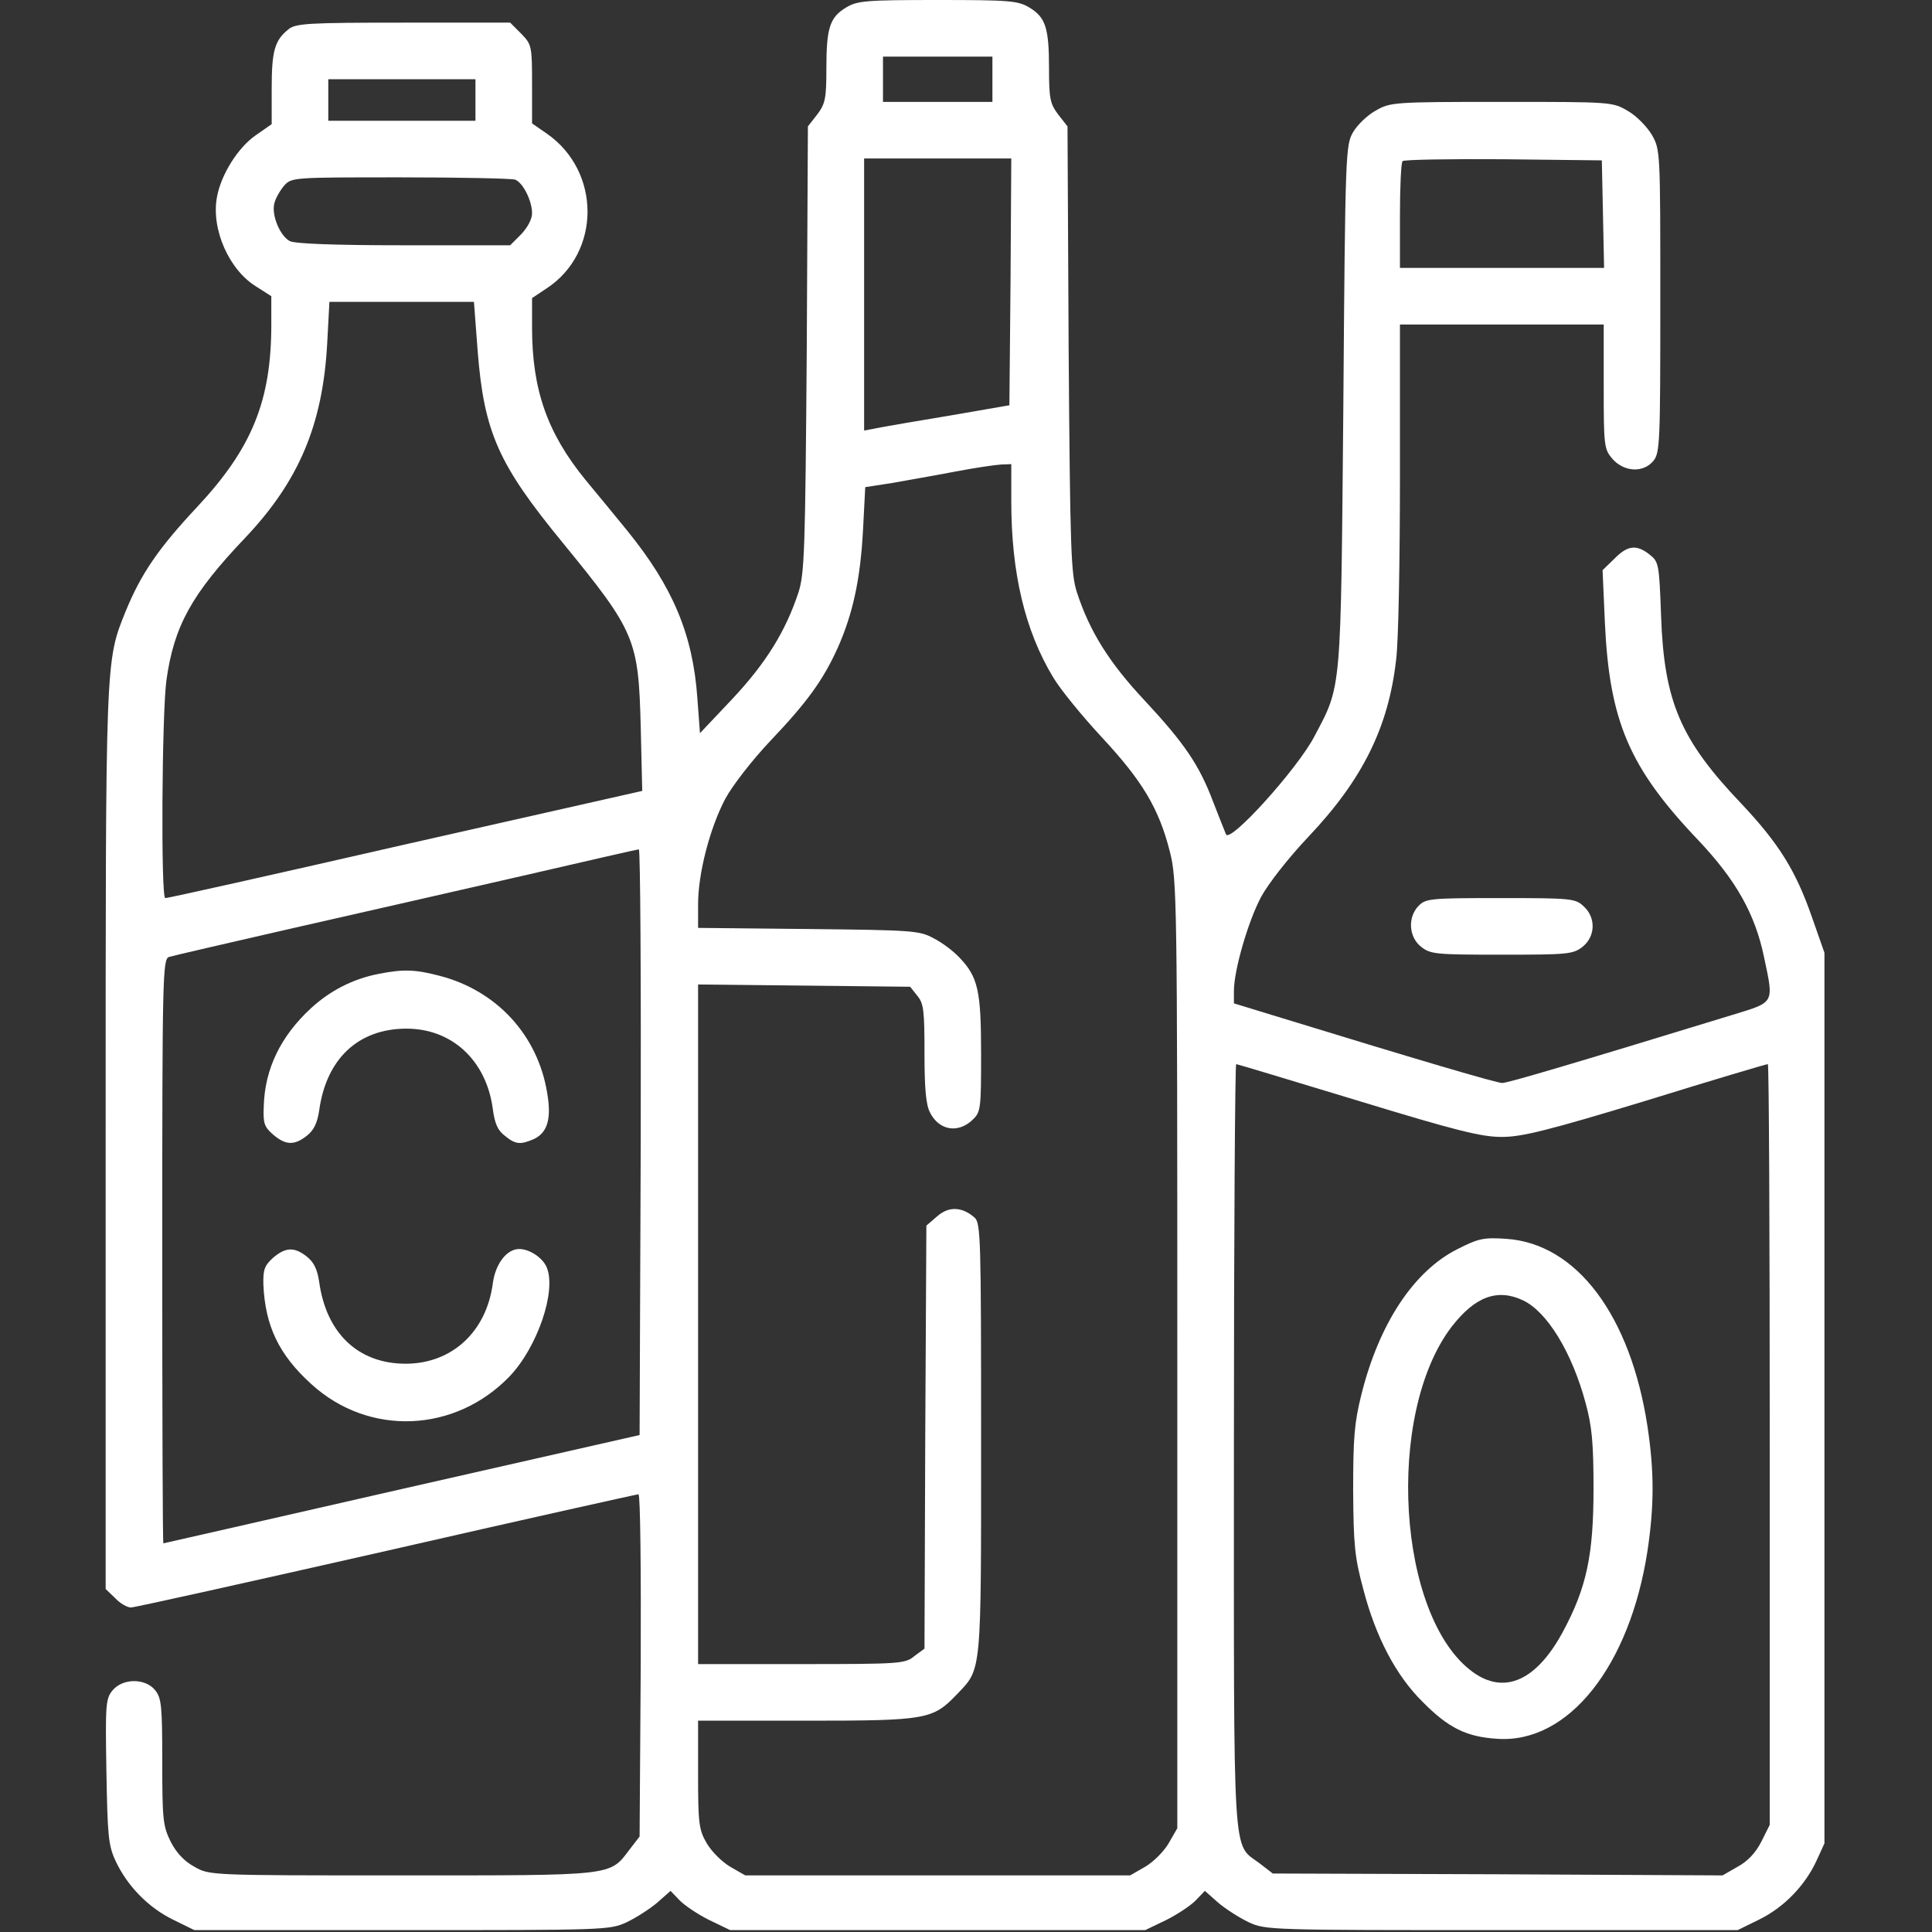 <?xml version="1.0" encoding="UTF-8" standalone="no"?> <svg xmlns="http://www.w3.org/2000/svg" version="1.0" width="512pt" height="512pt" viewBox="0 0 512 512" preserveAspectRatio="xMidYMid meet"><rect x="0" y="0" width="512" height="512" fill="#333333" stroke="none"/><g transform="translate(0,512) scale(0.1,-0.1)" fill="#ffffff" stroke="none"><path d="M2242 5100 c-43 -26 -52 -54 -52 -161 0 -80 -3 -94 -24 -122 l-25 -32 -3 -590 c-4 -536 -6 -595 -22 -645 -34 -103 -86 -187 -175 -282 l-86 -91 -7 94 c-12 168 -65 294 -186 443 -31 38 -81 99 -111 135 -101 124 -141 239 -141 403 l0 78 39 26 c144 95 144 310 0 410 l-39 27 0 104 c0 102 -1 105 -29 134 l-29 29 -284 0 c-253 0 -285 -2 -304 -18 -36 -29 -44 -57 -44 -156 l0 -95 -43 -30 c-46 -32 -91 -103 -102 -163 -16 -85 32 -194 105 -238 l39 -25 0 -75 c0 -202 -51 -328 -197 -484 -102 -109 -148 -176 -189 -276 -54 -134 -53 -116 -53 -1401 l0 -1190 25 -24 c13 -14 32 -25 42 -25 10 0 315 68 677 150 363 83 664 150 668 150 5 0 7 -204 6 -453 l-3 -454 -27 -35 c-53 -70 -38 -68 -605 -68 -507 0 -508 0 -548 23 -26 14 -48 37 -63 67 -20 41 -22 58 -22 211 0 148 -2 169 -19 190 -26 32 -86 32 -113 -1 -18 -22 -19 -38 -16 -215 3 -169 5 -195 24 -236 31 -67 87 -124 152 -156 l57 -28 550 0 c538 0 551 0 596 21 25 12 61 35 81 52 l35 31 23 -24 c13 -14 49 -38 79 -53 l56 -27 550 0 550 0 56 27 c30 15 66 39 79 53 l23 24 35 -31 c20 -17 56 -40 81 -52 45 -21 57 -21 671 -21 l625 0 57 28 c65 32 121 89 152 156 l21 46 0 1180 0 1180 -33 94 c-43 124 -88 196 -188 302 -161 169 -204 270 -212 497 -5 137 -6 143 -30 162 -35 28 -59 25 -94 -11 l-31 -30 6 -137 c12 -263 64 -386 248 -579 99 -105 150 -194 174 -310 26 -123 29 -118 -82 -152 -428 -131 -597 -181 -612 -181 -15 0 -219 60 -613 181 l-98 30 0 33 c0 54 37 183 72 249 19 35 72 103 125 159 144 152 213 291 233 471 6 45 10 263 10 485 l0 402 270 0 270 0 0 -164 c0 -158 1 -166 23 -192 31 -35 82 -38 109 -5 17 22 18 49 18 423 0 396 0 401 -22 440 -13 22 -41 51 -64 64 -41 24 -42 24 -335 24 -286 0 -295 -1 -333 -23 -22 -12 -49 -38 -60 -57 -20 -34 -21 -52 -26 -725 -7 -767 -4 -739 -77 -877 -45 -86 -224 -284 -234 -259 -4 9 -19 48 -34 86 -37 98 -76 155 -181 268 -94 100 -146 183 -180 287 -16 50 -18 109 -22 645 l-3 590 -25 32 c-21 28 -24 42 -24 122 0 107 -9 135 -52 161 -30 18 -51 20 -243 20 -192 0 -213 -2 -243 -20z m388 -190 l0 -60 -145 0 -145 0 0 60 0 60 145 0 145 0 0 -60z m-1370 -55 l0 -55 -195 0 -195 0 0 55 0 55 195 0 195 0 0 -55z m1418 -482 l-3 -327 -156 -27 c-85 -14 -172 -29 -192 -33 l-37 -7 0 361 0 360 195 0 195 0 -2 -327z m1570 180 l3 -143 -271 0 -270 0 0 138 c0 76 3 142 7 145 4 4 124 6 267 5 l261 -3 3 -142z m-2883 91 c21 -8 45 -56 45 -89 0 -16 -12 -38 -29 -56 l-29 -29 -282 0 c-182 0 -288 4 -302 11 -26 14 -49 69 -41 100 3 13 15 34 26 47 20 22 23 22 308 22 158 0 295 -3 304 -6z m-99 -456 c17 -215 56 -300 225 -506 193 -236 201 -256 207 -488 l4 -170 -629 -142 c-345 -79 -631 -143 -635 -142 -12 0 -9 489 3 577 20 144 67 229 209 378 142 150 205 299 217 513 l6 112 192 0 191 0 10 -132z m1414 -397 c0 -189 36 -342 111 -466 19 -32 77 -103 129 -159 107 -115 151 -188 180 -302 19 -75 20 -115 20 -1333 l0 -1256 -23 -40 c-13 -22 -40 -49 -62 -62 l-40 -23 -510 0 -510 0 -40 23 c-22 13 -49 40 -62 62 -21 36 -23 53 -23 183 l0 142 288 0 c320 0 334 3 399 71 65 68 63 50 63 677 0 529 -1 570 -17 585 -33 29 -68 31 -99 4 l-29 -25 -3 -561 -2 -560 -27 -20 c-24 -20 -38 -21 -299 -21 l-274 0 0 900 0 901 281 -3 281 -3 19 -24 c17 -20 19 -40 19 -153 0 -94 4 -137 15 -157 24 -47 74 -55 112 -19 22 21 23 27 23 175 0 168 -8 204 -58 256 -15 16 -45 39 -67 50 -38 21 -55 22 -332 25 l-293 3 0 63 c0 81 31 201 72 279 19 35 70 101 118 152 99 104 141 162 180 248 40 90 60 181 67 311 l6 115 71 11 c39 7 114 20 166 30 52 10 107 18 123 19 l27 1 0 -99z m-982 -1698 l-3 -776 -630 -143 c-346 -79 -631 -144 -632 -144 -2 0 -3 348 -3 774 0 729 1 775 18 780 9 3 157 37 327 76 171 39 445 101 610 139 165 38 303 70 308 70 4 1 6 -348 5 -776z m1901 110 c262 -80 327 -96 381 -96 53 0 122 17 382 96 174 54 319 97 323 97 3 0 5 -454 5 -1008 l0 -1008 -22 -44 c-15 -30 -37 -53 -63 -67 l-40 -23 -596 3 -596 2 -35 27 c-73 55 -68 -18 -68 1107 0 556 3 1011 6 1011 3 0 148 -44 323 -97z"></path><path d="M1003 2539 c-67 -13 -128 -44 -179 -91 -80 -74 -122 -160 -125 -259 -2 -46 1 -55 25 -76 33 -28 56 -29 89 -3 19 15 28 34 33 68 19 136 103 215 229 216 122 1 214 -84 231 -213 5 -38 13 -57 32 -71 28 -23 41 -24 76 -9 37 17 48 54 36 123 -25 153 -134 271 -285 310 -64 17 -97 18 -162 5z"></path><path d="M724 1787 c-23 -21 -27 -31 -26 -72 5 -109 41 -185 127 -263 152 -139 381 -130 526 21 73 77 124 225 98 288 -10 25 -45 49 -73 49 -33 0 -63 -39 -70 -91 -17 -129 -109 -213 -231 -213 -125 0 -210 80 -229 216 -5 34 -14 53 -33 68 -33 26 -56 25 -89 -3z"></path><path d="M3863 1810 c-116 -58 -208 -197 -255 -385 -19 -76 -22 -116 -22 -255 1 -145 4 -177 27 -262 33 -127 87 -229 157 -298 68 -69 116 -93 198 -98 188 -13 351 192 398 498 18 120 18 210 0 330 -45 294 -188 485 -375 497 -59 4 -73 1 -128 -27z m173 -136 c64 -30 130 -138 166 -272 17 -62 21 -107 21 -227 0 -175 -18 -262 -81 -379 -70 -130 -155 -168 -239 -107 -200 145 -233 683 -56 915 62 80 121 102 189 70z"></path><path d="M3760 2720 c-30 -30 -27 -83 6 -109 25 -20 40 -21 214 -21 174 0 189 1 214 21 34 27 36 77 3 107 -22 21 -32 22 -220 22 -184 0 -198 -1 -217 -20z"></path></g></svg> 